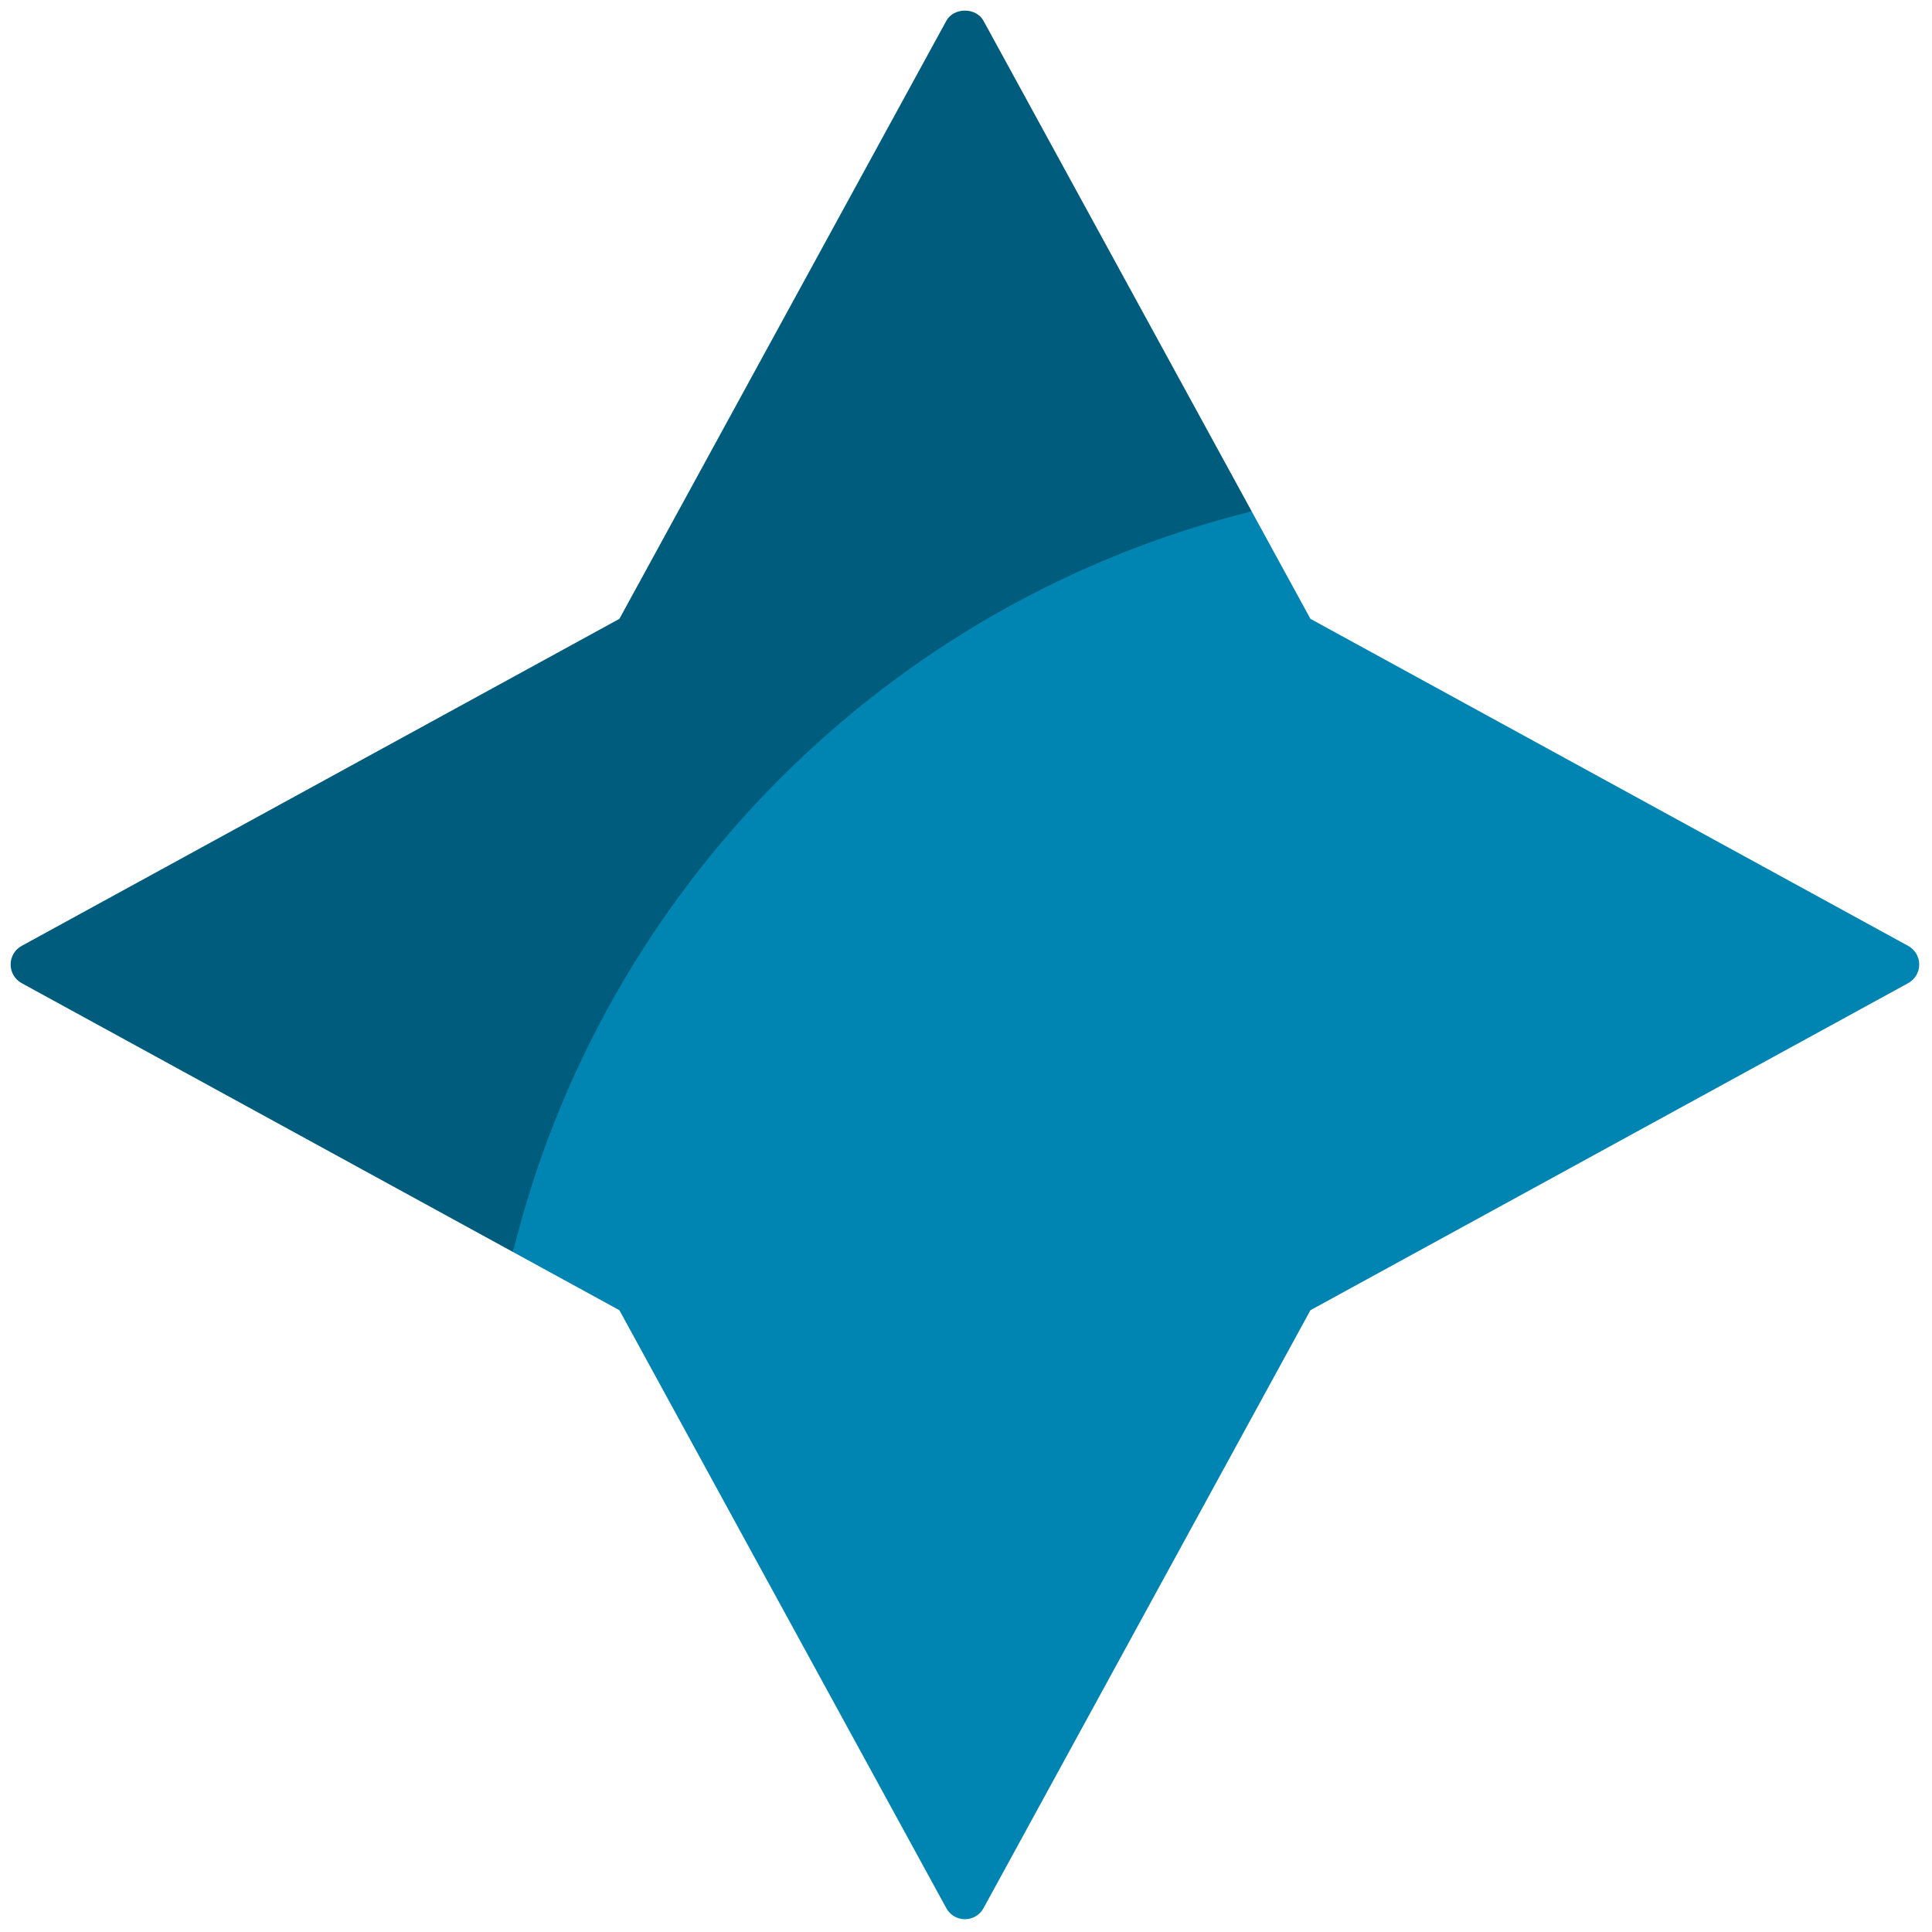 <svg xmlns="http://www.w3.org/2000/svg" xmlns:xlink="http://www.w3.org/1999/xlink" version="1.1" width="256" height="256" viewBox="0 0 256 256" xml:space="preserve">

<defs>
</defs>
<g style="stroke: none; stroke-width: 0; stroke-dasharray: none; stroke-linecap: butt; stroke-linejoin: miter; stroke-miterlimit: 10; fill: none; fill-rule: nonzero; opacity: 1;" transform="translate(1.407 1.407) scale(2.81 2.81)" >
	<path d="M 61.293 28.681 L 89.48 44.103 c 0.321 0.175 0.52 0.512 0.52 0.878 c 0 0.366 -0.199 0.702 -0.52 0.878 L 61.293 61.282 L 45.877 89.479 C 45.702 89.801 45.366 90 45 90 s -0.702 -0.199 -0.877 -0.521 L 28.707 61.282 l -5.017 -2.745 c 2.792 -19.054 16.316 -32.504 34.833 -34.923 L 61.293 28.681 z" style="stroke: none; stroke-width: 1; stroke-dasharray: none; stroke-linecap: butt; stroke-linejoin: miter; stroke-miterlimit: 10; fill: rgb(0,132,178); fill-rule: nonzero; opacity: 1;" transform=" matrix(1 0 0 1 0 0) " stroke-linecap="round" />
	<path d="M 58.523 23.613 L 45.877 0.481 C 45.702 0.16 45.351 0 45 0 s -0.702 0.16 -0.877 0.481 L 28.707 28.681 L 0.52 44.103 C 0.199 44.278 0 44.615 0 44.981 c 0 0.366 0.199 0.702 0.52 0.878 l 23.17 12.678 C 27.902 41.378 41.38 27.867 58.523 23.613 z" style="stroke: none; stroke-width: 1; stroke-dasharray: none; stroke-linecap: butt; stroke-linejoin: miter; stroke-miterlimit: 10; fill: rgb(0,92,125); fill-rule: nonzero; opacity: 1;" transform=" matrix(1 0 0 1 0 0) " stroke-linecap="round" />
</g>
</svg>